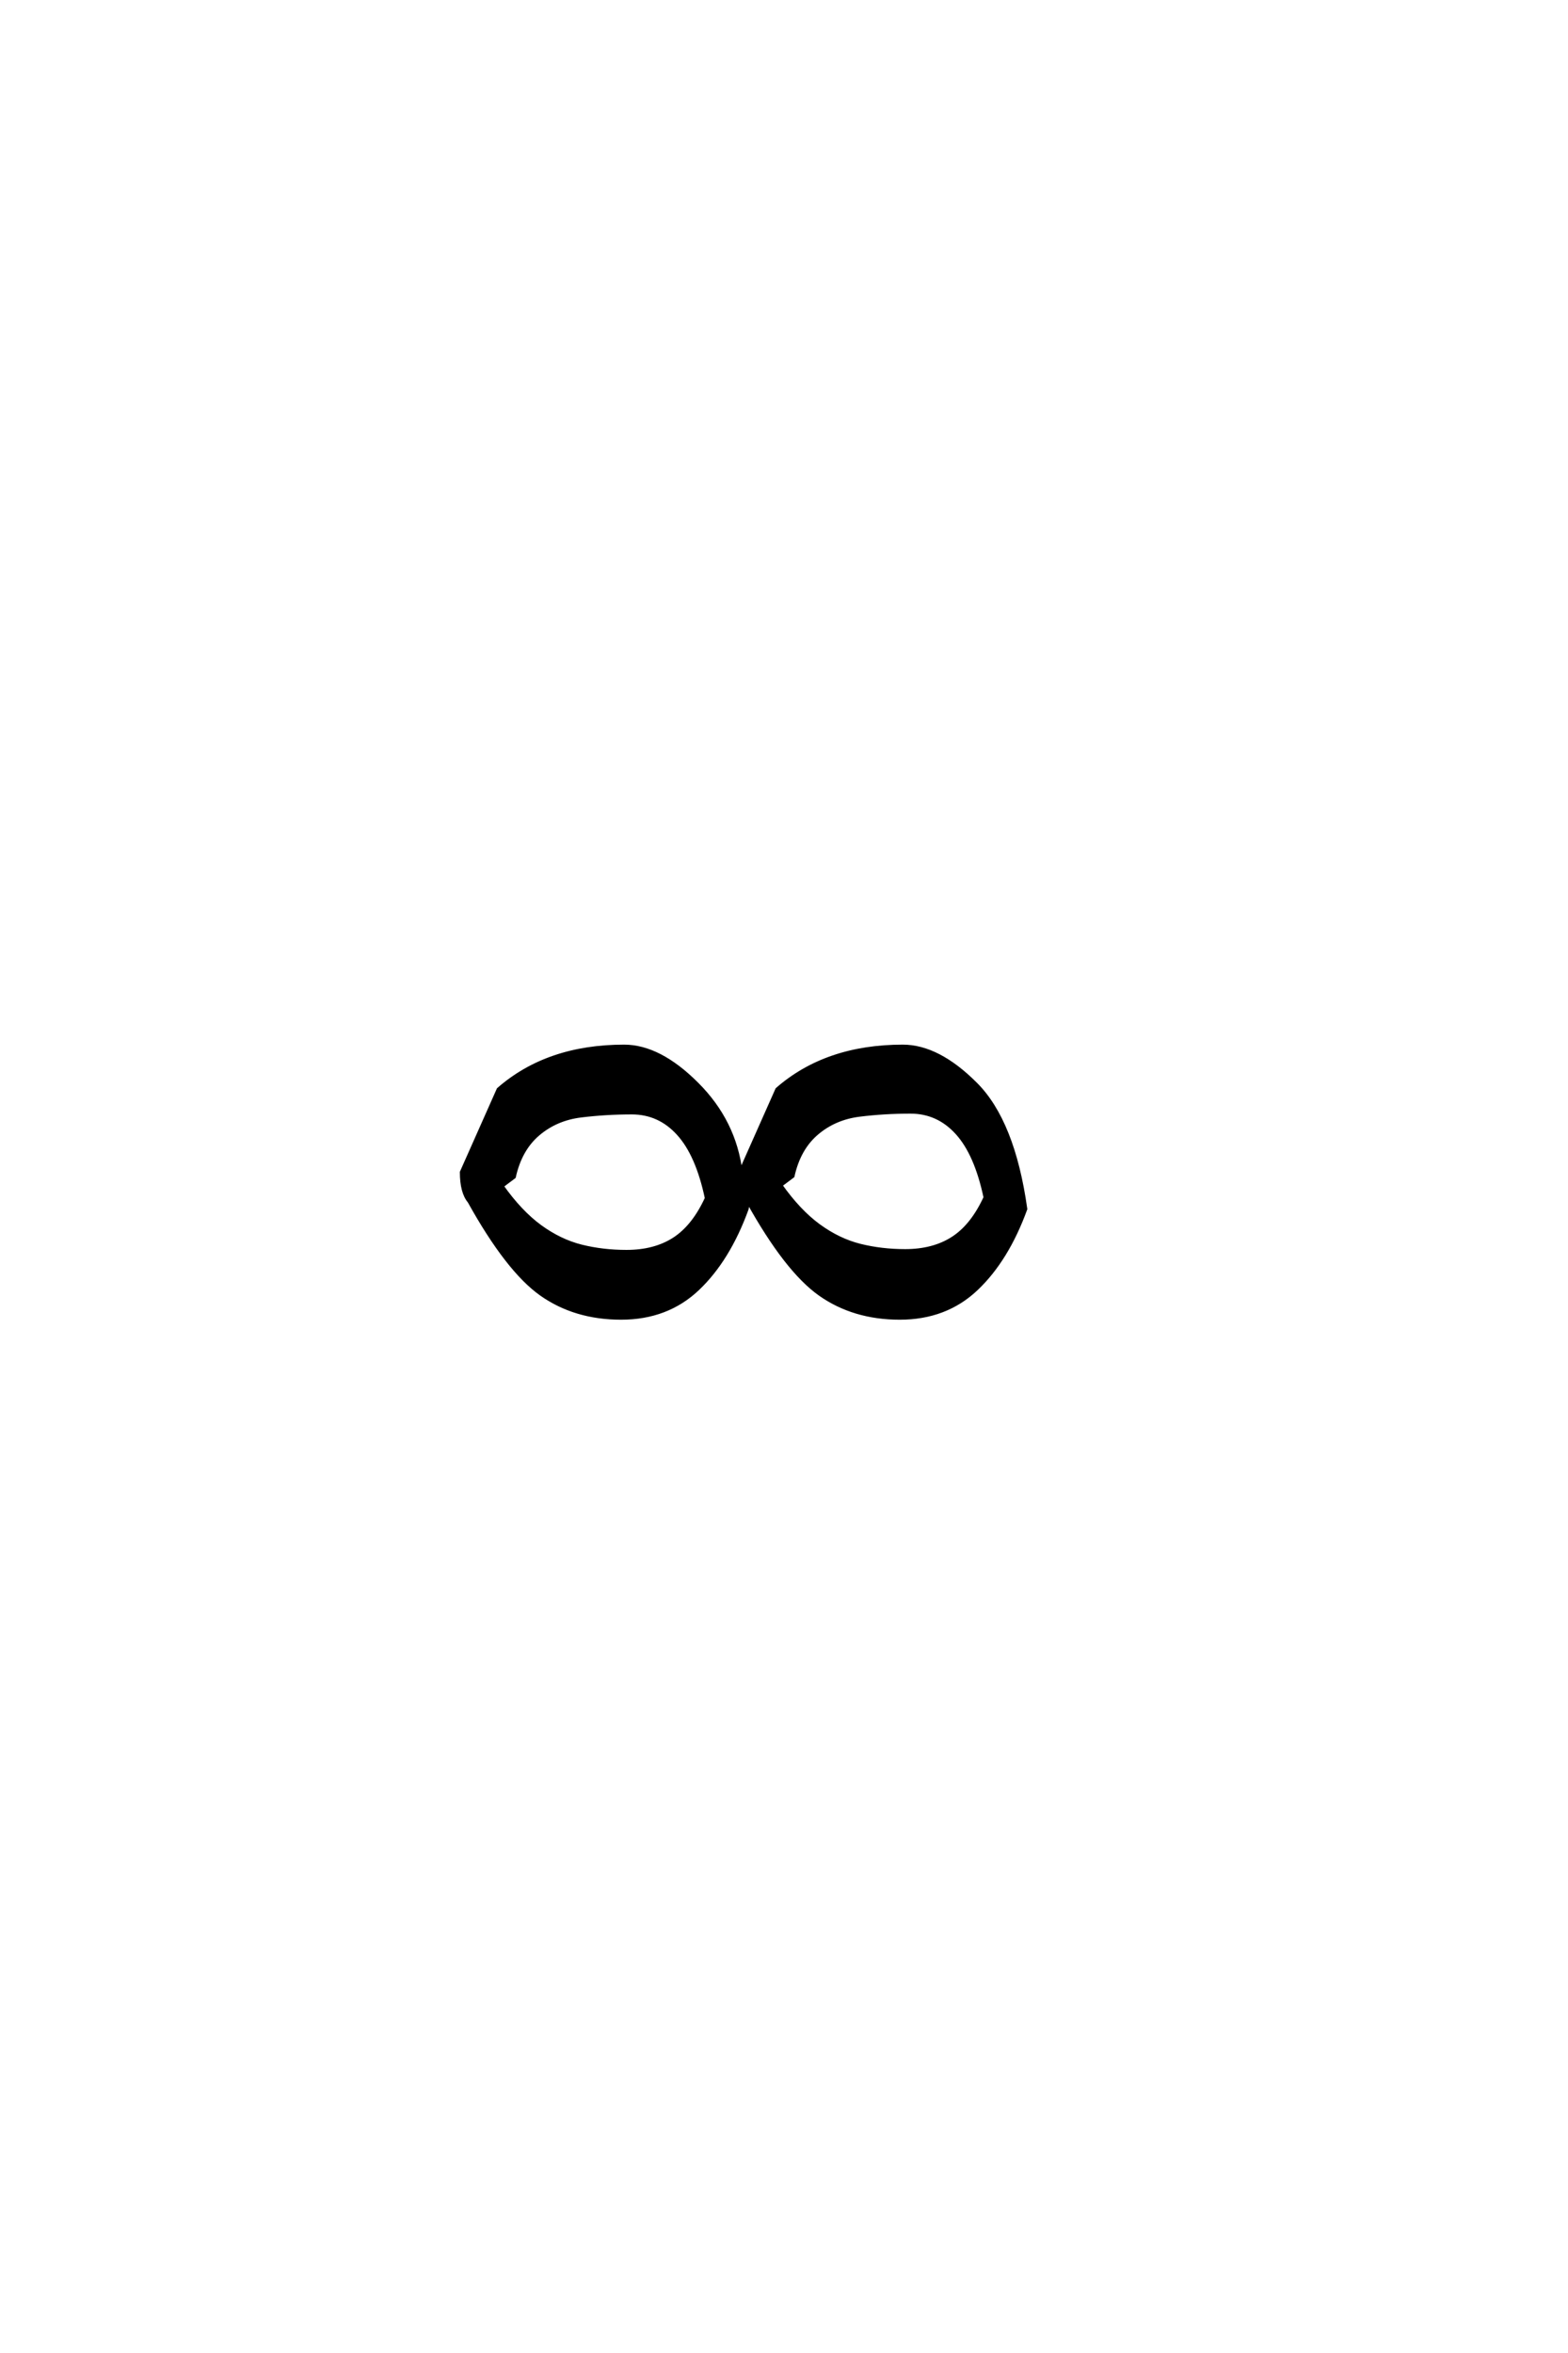 <?xml version='1.0' encoding='UTF-8'?>
<!DOCTYPE svg PUBLIC "-//W3C//DTD SVG 1.0//EN"
    "http://www.w3.org/TR/2001/REC-SVG-20010904/DTD/svg10.dtd">

<svg xmlns='http://www.w3.org/2000/svg' version='1.0'
     width='40.0' height='60.0'>

 <g transform='scale(0.1 -0.1) translate(110.0 -370.0)'>
  <path d='M48.438 33.984
Q36.719 33.984 28.125 40.031
Q19.531 46.094 9.766 63.672
Q7.812 66.016 7.812 71.094
L17.188 92.188
Q29.688 103.125 49.219 103.125
Q58.203 103.125 67.766 93.547
Q77.344 83.984 78.906 71.094
L88.281 92.188
Q100.781 103.125 120.312 103.125
Q129.297 103.125 138.859 93.547
Q148.438 83.984 151.562 61.719
Q146.875 48.828 139.062 41.406
Q131.25 33.984 119.531 33.984
Q107.812 33.984 99.219 40.031
Q90.625 46.094 80.859 63.672
L80.469 61.719
Q75.781 48.828 67.969 41.406
Q60.156 33.984 48.438 33.984
Q60.156 33.984 48.438 33.984
M49.812 50.781
Q57.031 50.781 62.016 54
Q67 57.234 70.312 64.453
Q67.969 75.594 63.078 80.953
Q58.203 86.328 51.172 86.328
Q44.531 86.328 38.188 85.547
Q31.844 84.766 27.25 80.859
Q22.656 76.953 21.094 69.922
L17.969 67.578
Q22.656 60.938 27.734 57.219
Q32.812 53.516 38.281 52.141
Q43.75 50.781 49.812 50.781
Q43.75 50.781 49.812 50.781
M120.906 50.984
Q128.125 50.984 133.109 54.203
Q138.094 57.422 141.406 64.656
Q139.062 75.781 134.172 81.156
Q129.297 86.531 122.266 86.531
Q115.625 86.531 109.281 85.75
Q102.938 84.969 98.344 81.062
Q93.75 77.156 92.188 70.125
L89.062 67.781
Q93.75 61.141 98.828 57.422
Q103.906 53.719 109.375 52.344
Q114.844 50.984 120.906 50.984
'
        style='fill: #000000; stroke: #000000'/>

 </g>
</svg>
